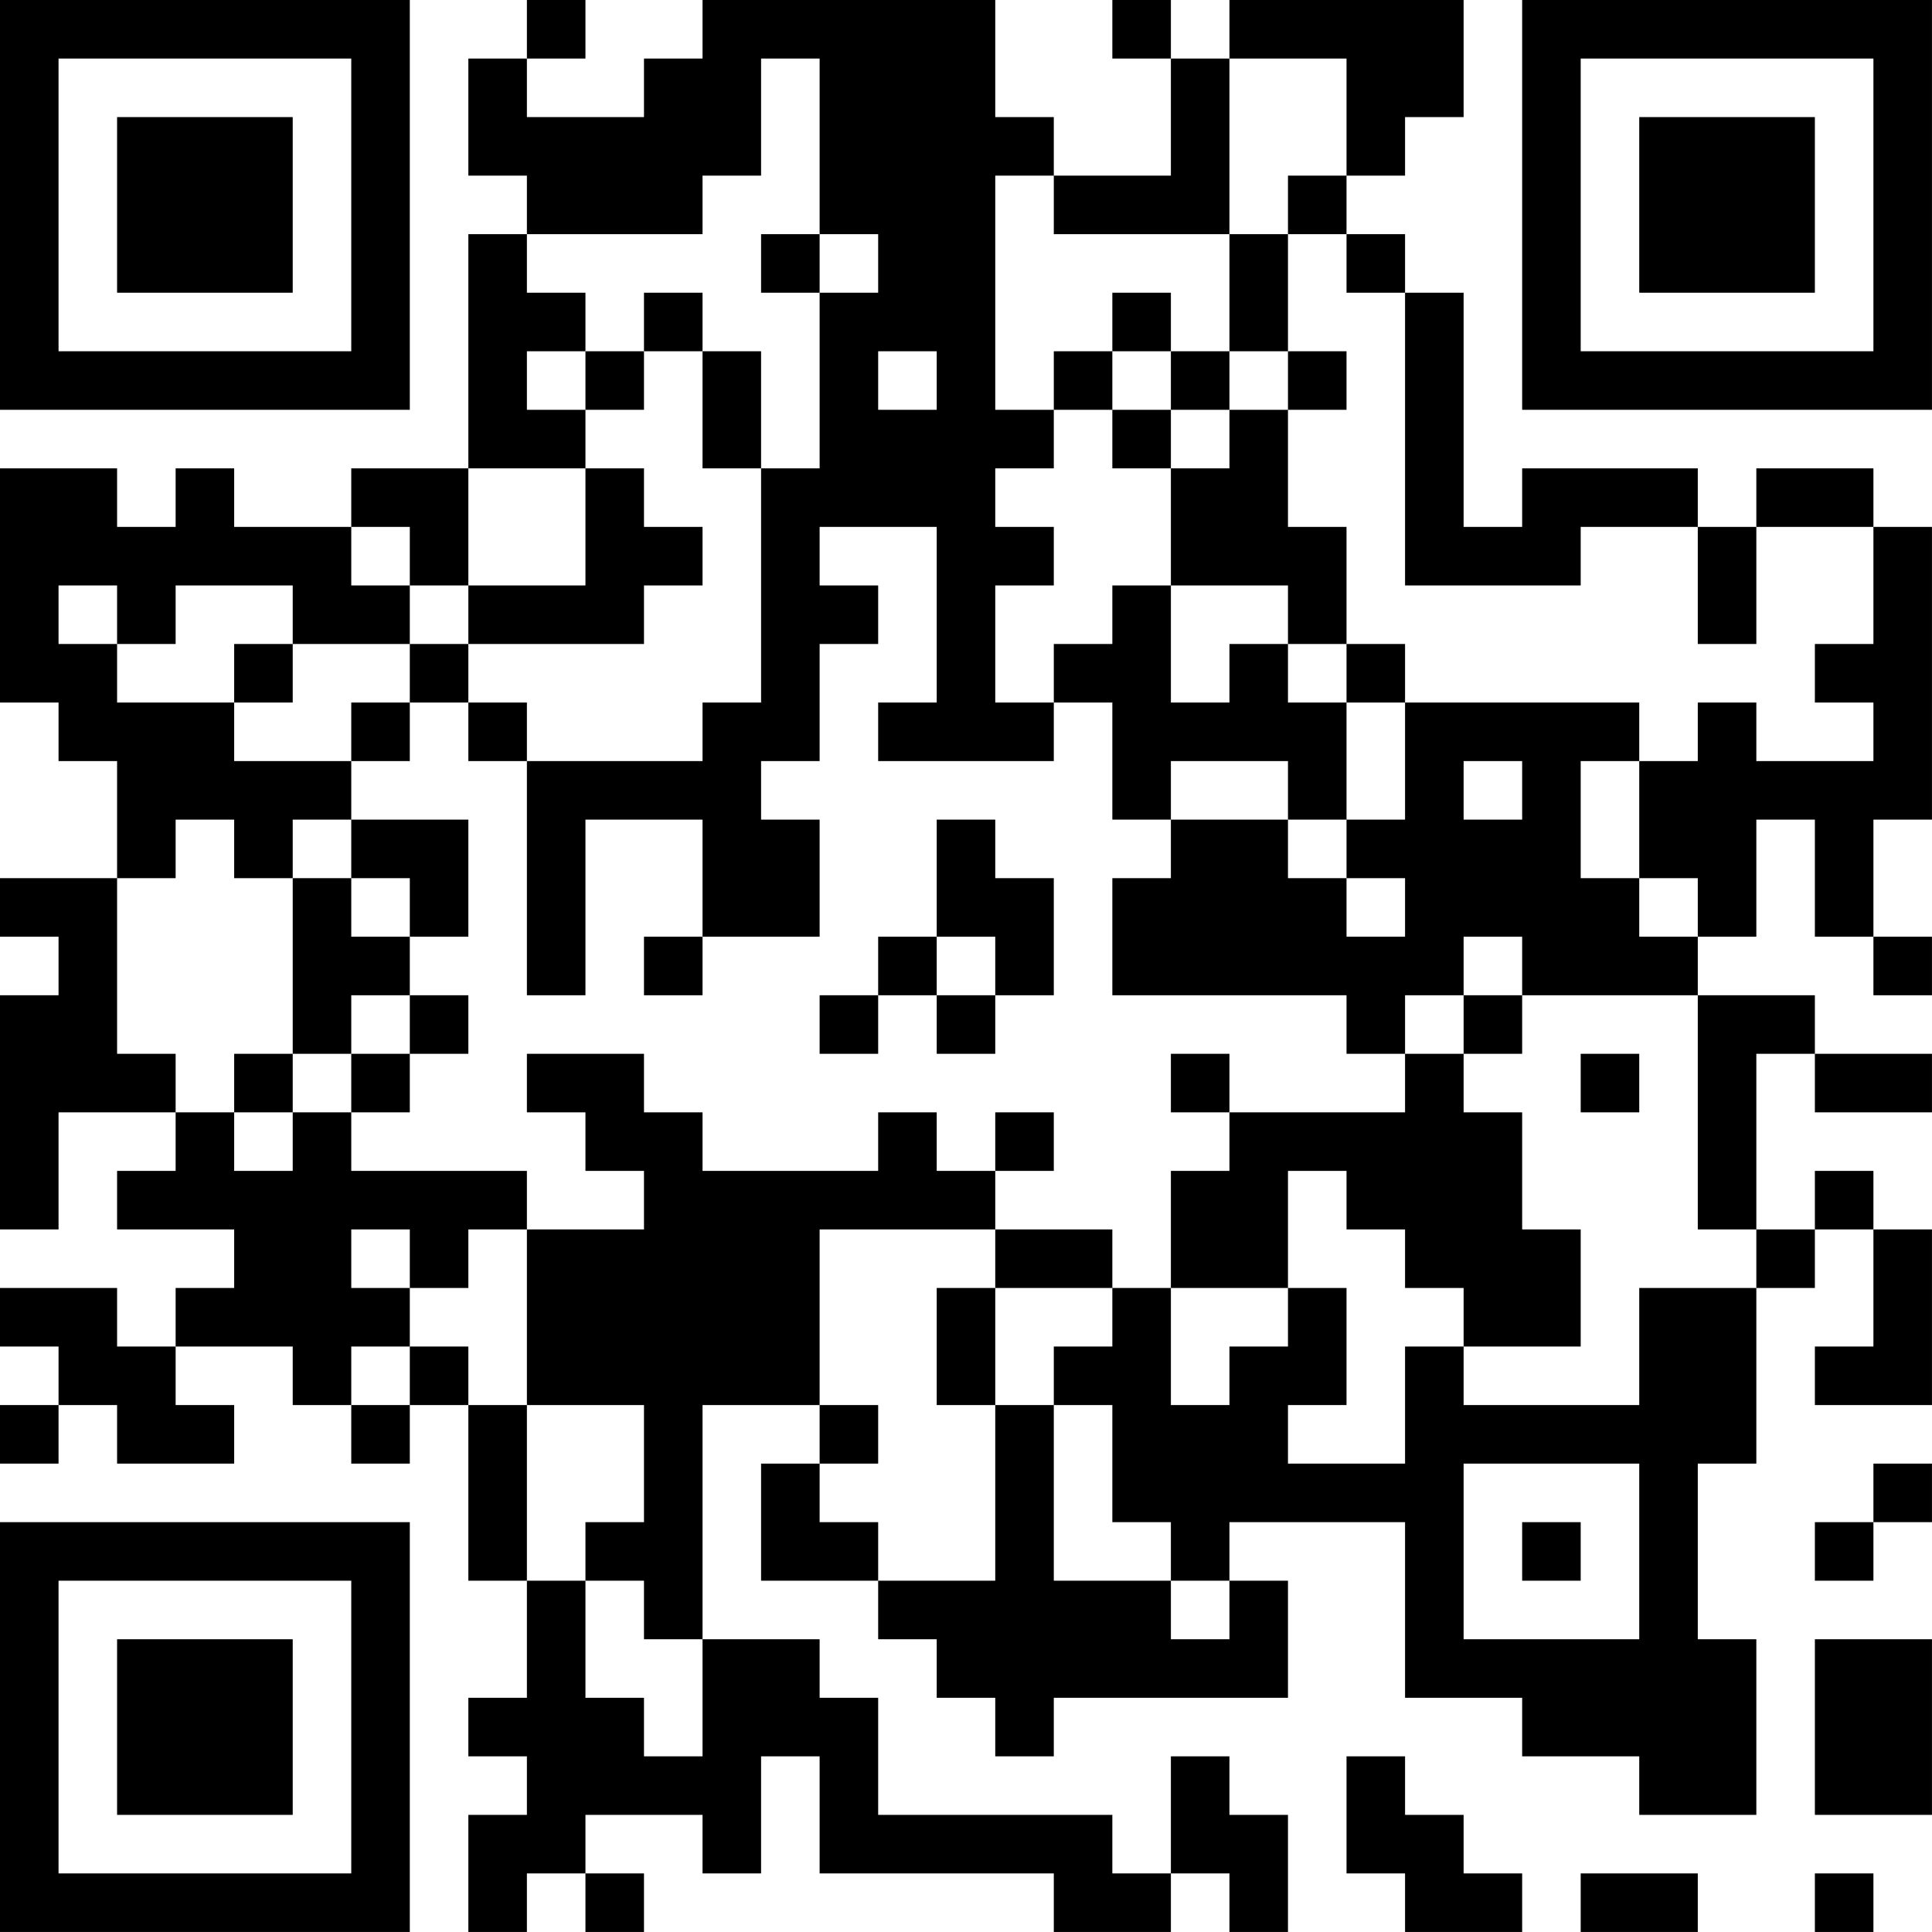 <?xml version="1.0" encoding="UTF-8"?>
<svg xmlns="http://www.w3.org/2000/svg" version="1.1" width="400" height="400" viewBox="0 0 400 400"><rect x="0" y="0" width="400" height="400" fill="#ffffff"/><g transform="scale(12.121)"><g transform="translate(0,0)"><path fill-rule="evenodd" d="M9 0L9 1L8 1L8 3L9 3L9 4L8 4L8 8L6 8L6 9L4 9L4 8L3 8L3 9L2 9L2 8L0 8L0 12L1 12L1 13L2 13L2 15L0 15L0 16L1 16L1 17L0 17L0 21L1 21L1 19L3 19L3 20L2 20L2 21L4 21L4 22L3 22L3 23L2 23L2 22L0 22L0 23L1 23L1 24L0 24L0 25L1 25L1 24L2 24L2 25L4 25L4 24L3 24L3 23L5 23L5 24L6 24L6 25L7 25L7 24L8 24L8 27L9 27L9 29L8 29L8 30L9 30L9 31L8 31L8 33L9 33L9 32L10 32L10 33L11 33L11 32L10 32L10 31L12 31L12 32L13 32L13 30L14 30L14 32L18 32L18 33L20 33L20 32L21 32L21 33L22 33L22 31L21 31L21 30L20 30L20 32L19 32L19 31L15 31L15 29L14 29L14 28L12 28L12 24L14 24L14 25L13 25L13 27L15 27L15 28L16 28L16 29L17 29L17 30L18 30L18 29L22 29L22 27L21 27L21 26L24 26L24 29L26 29L26 30L28 30L28 31L30 31L30 28L29 28L29 25L30 25L30 22L31 22L31 21L32 21L32 23L31 23L31 24L33 24L33 21L32 21L32 20L31 20L31 21L30 21L30 18L31 18L31 19L33 19L33 18L31 18L31 17L29 17L29 16L30 16L30 14L31 14L31 16L32 16L32 17L33 17L33 16L32 16L32 14L33 14L33 9L32 9L32 8L30 8L30 9L29 9L29 8L26 8L26 9L25 9L25 5L24 5L24 4L23 4L23 3L24 3L24 2L25 2L25 0L21 0L21 1L20 1L20 0L19 0L19 1L20 1L20 3L18 3L18 2L17 2L17 0L12 0L12 1L11 1L11 2L9 2L9 1L10 1L10 0ZM13 1L13 3L12 3L12 4L9 4L9 5L10 5L10 6L9 6L9 7L10 7L10 8L8 8L8 10L7 10L7 9L6 9L6 10L7 10L7 11L5 11L5 10L3 10L3 11L2 11L2 10L1 10L1 11L2 11L2 12L4 12L4 13L6 13L6 14L5 14L5 15L4 15L4 14L3 14L3 15L2 15L2 18L3 18L3 19L4 19L4 20L5 20L5 19L6 19L6 20L9 20L9 21L8 21L8 22L7 22L7 21L6 21L6 22L7 22L7 23L6 23L6 24L7 24L7 23L8 23L8 24L9 24L9 27L10 27L10 29L11 29L11 30L12 30L12 28L11 28L11 27L10 27L10 26L11 26L11 24L9 24L9 21L11 21L11 20L10 20L10 19L9 19L9 18L11 18L11 19L12 19L12 20L15 20L15 19L16 19L16 20L17 20L17 21L14 21L14 24L15 24L15 25L14 25L14 26L15 26L15 27L17 27L17 24L18 24L18 27L20 27L20 28L21 28L21 27L20 27L20 26L19 26L19 24L18 24L18 23L19 23L19 22L20 22L20 24L21 24L21 23L22 23L22 22L23 22L23 24L22 24L22 25L24 25L24 23L25 23L25 24L28 24L28 22L30 22L30 21L29 21L29 17L26 17L26 16L25 16L25 17L24 17L24 18L23 18L23 17L19 17L19 15L20 15L20 14L22 14L22 15L23 15L23 16L24 16L24 15L23 15L23 14L24 14L24 12L28 12L28 13L27 13L27 15L28 15L28 16L29 16L29 15L28 15L28 13L29 13L29 12L30 12L30 13L32 13L32 12L31 12L31 11L32 11L32 9L30 9L30 11L29 11L29 9L27 9L27 10L24 10L24 5L23 5L23 4L22 4L22 3L23 3L23 1L21 1L21 4L18 4L18 3L17 3L17 7L18 7L18 8L17 8L17 9L18 9L18 10L17 10L17 12L18 12L18 13L15 13L15 12L16 12L16 9L14 9L14 10L15 10L15 11L14 11L14 13L13 13L13 14L14 14L14 16L12 16L12 14L10 14L10 17L9 17L9 13L12 13L12 12L13 12L13 8L14 8L14 5L15 5L15 4L14 4L14 1ZM13 4L13 5L14 5L14 4ZM21 4L21 6L20 6L20 5L19 5L19 6L18 6L18 7L19 7L19 8L20 8L20 10L19 10L19 11L18 11L18 12L19 12L19 14L20 14L20 13L22 13L22 14L23 14L23 12L24 12L24 11L23 11L23 9L22 9L22 7L23 7L23 6L22 6L22 4ZM11 5L11 6L10 6L10 7L11 7L11 6L12 6L12 8L13 8L13 6L12 6L12 5ZM15 6L15 7L16 7L16 6ZM19 6L19 7L20 7L20 8L21 8L21 7L22 7L22 6L21 6L21 7L20 7L20 6ZM10 8L10 10L8 10L8 11L7 11L7 12L6 12L6 13L7 13L7 12L8 12L8 13L9 13L9 12L8 12L8 11L11 11L11 10L12 10L12 9L11 9L11 8ZM20 10L20 12L21 12L21 11L22 11L22 12L23 12L23 11L22 11L22 10ZM4 11L4 12L5 12L5 11ZM25 13L25 14L26 14L26 13ZM6 14L6 15L5 15L5 18L4 18L4 19L5 19L5 18L6 18L6 19L7 19L7 18L8 18L8 17L7 17L7 16L8 16L8 14ZM16 14L16 16L15 16L15 17L14 17L14 18L15 18L15 17L16 17L16 18L17 18L17 17L18 17L18 15L17 15L17 14ZM6 15L6 16L7 16L7 15ZM11 16L11 17L12 17L12 16ZM16 16L16 17L17 17L17 16ZM6 17L6 18L7 18L7 17ZM25 17L25 18L24 18L24 19L21 19L21 18L20 18L20 19L21 19L21 20L20 20L20 22L22 22L22 20L23 20L23 21L24 21L24 22L25 22L25 23L27 23L27 21L26 21L26 19L25 19L25 18L26 18L26 17ZM27 18L27 19L28 19L28 18ZM17 19L17 20L18 20L18 19ZM17 21L17 22L16 22L16 24L17 24L17 22L19 22L19 21ZM25 25L25 28L28 28L28 25ZM32 25L32 26L31 26L31 27L32 27L32 26L33 26L33 25ZM26 26L26 27L27 27L27 26ZM31 28L31 31L33 31L33 28ZM23 30L23 32L24 32L24 33L26 33L26 32L25 32L25 31L24 31L24 30ZM27 32L27 33L29 33L29 32ZM31 32L31 33L32 33L32 32ZM0 0L0 7L7 7L7 0ZM1 1L1 6L6 6L6 1ZM2 2L2 5L5 5L5 2ZM26 0L26 7L33 7L33 0ZM27 1L27 6L32 6L32 1ZM28 2L28 5L31 5L31 2ZM0 26L0 33L7 33L7 26ZM1 27L1 32L6 32L6 27ZM2 28L2 31L5 31L5 28Z" fill="#000000"/></g></g></svg>
